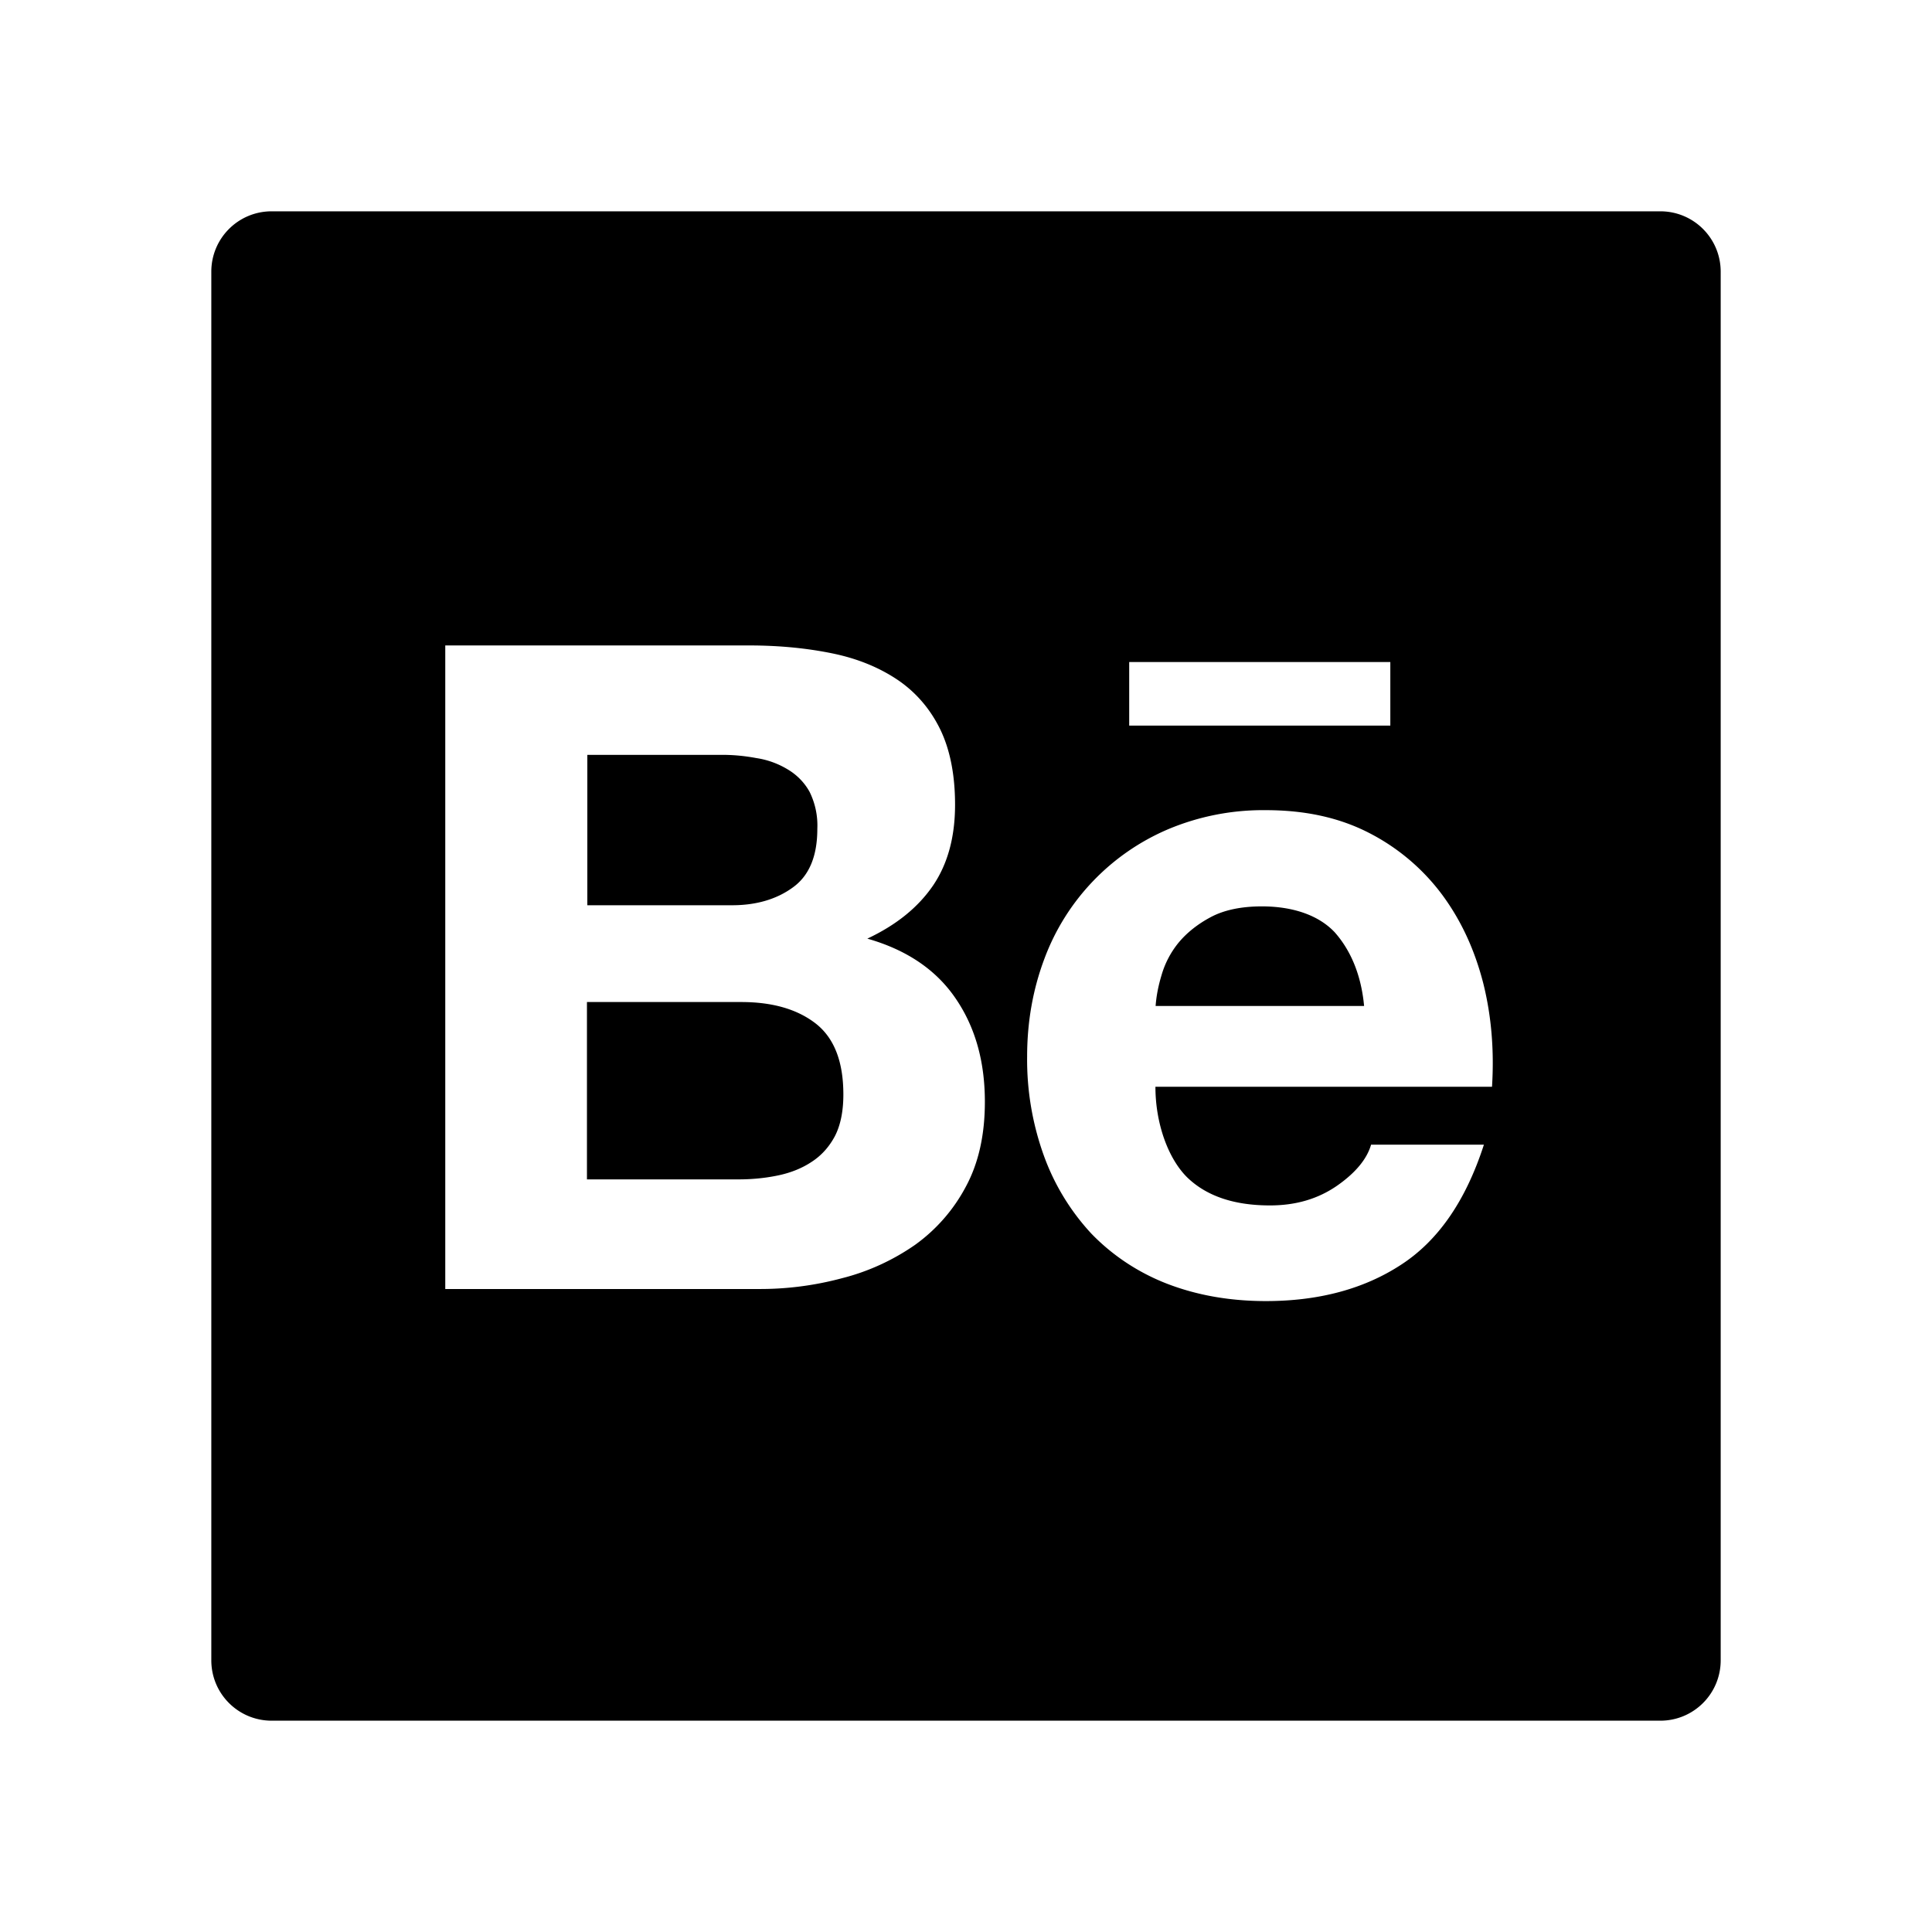 <?xml version="1.0" encoding="utf-8"?>
<!-- Generator: www.svgicons.com -->
<svg xmlns="http://www.w3.org/2000/svg" width="800" height="800" viewBox="0 0 1024 1024">
<path fill="currentColor" d="M880 112H144c-17.7 0-32 14.3-32 32v736c0 17.7 14.3 32 32 32h736c17.7 0 32-14.3 32-32V144c0-17.7-14.3-32-32-32M598.5 350.9h138.4v33.7H598.5zM512 628.8a89.52 89.52 0 0 1-27 31c-11.8 8.2-24.9 14.2-38.8 17.7a167.4 167.4 0 0 1-44.6 5.7H236V342.1h161c16.3 0 31.1 1.5 44.6 4.3c13.4 2.8 24.8 7.6 34.4 14.1c9.5 6.5 17 15.2 22.3 26c5.2 10.7 7.9 24.1 7.9 40c0 17.2-3.9 31.4-11.7 42.9c-7.9 11.5-19.3 20.8-34.8 28.1c21.1 6 36.6 16.7 46.8 31.7c10.4 15.2 15.5 33.4 15.5 54.8c0 17.4-3.3 32.3-10 44.8M790.8 576H612.4c0 19.4 6.7 38 16.8 48c10.2 9.9 24.8 14.9 43.9 14.9c13.8 0 25.5-3.5 35.5-10.4c9.9-6.9 15.9-14.2 18.1-21.8h59.8c-9.6 29.7-24.2 50.9-44 63.7c-19.6 12.8-43.6 19.2-71.5 19.2c-19.5 0-37-3.2-52.7-9.3c-15.1-5.9-28.7-14.9-39.9-26.5a121.2 121.2 0 0 1-25.1-41.2c-6.1-16.9-9.1-34.7-8.9-52.6c0-18.5 3.1-35.7 9.1-51.7c11.5-31.1 35.4-56 65.9-68.9c16.3-6.8 33.8-10.2 51.5-10c21 0 39.2 4 55 12.2a111.6 111.6 0 0 1 38.6 32.8c10.1 13.7 17.2 29.3 21.7 46.9c4.3 17.3 5.8 35.5 4.6 54.7m-122-95.6c-10.8 0-19.9 1.9-26.9 5.6c-7 3.7-12.8 8.3-17.2 13.6a48.4 48.4 0 0 0-9.1 17.4c-1.6 5.3-2.7 10.7-3.1 16.2H723c-1.6-17.3-7.6-30.1-15.6-39.1c-8.4-8.9-21.9-13.7-38.6-13.7m-248.5-10.1c8.7-6.3 12.9-16.7 12.9-31c.3-6.8-1.1-13.5-4.1-19.6c-2.7-4.9-6.7-9-11.6-11.9a44.8 44.8 0 0 0-16.6-6c-6.4-1.2-12.9-1.8-19.3-1.7h-70.3v79.7h76.1c13.1.1 24.2-3.1 32.9-9.5m11.8 72c-9.8-7.5-22.9-11.2-39.2-11.2h-81.8v94h80.2c7.5 0 14.4-.7 21.1-2.1s12.7-3.8 17.8-7.2c5.1-3.3 9.2-7.8 12.3-13.6c3-5.8 4.5-13.2 4.5-22.1c0-17.7-5-30.2-14.9-37.8"/>
</svg>